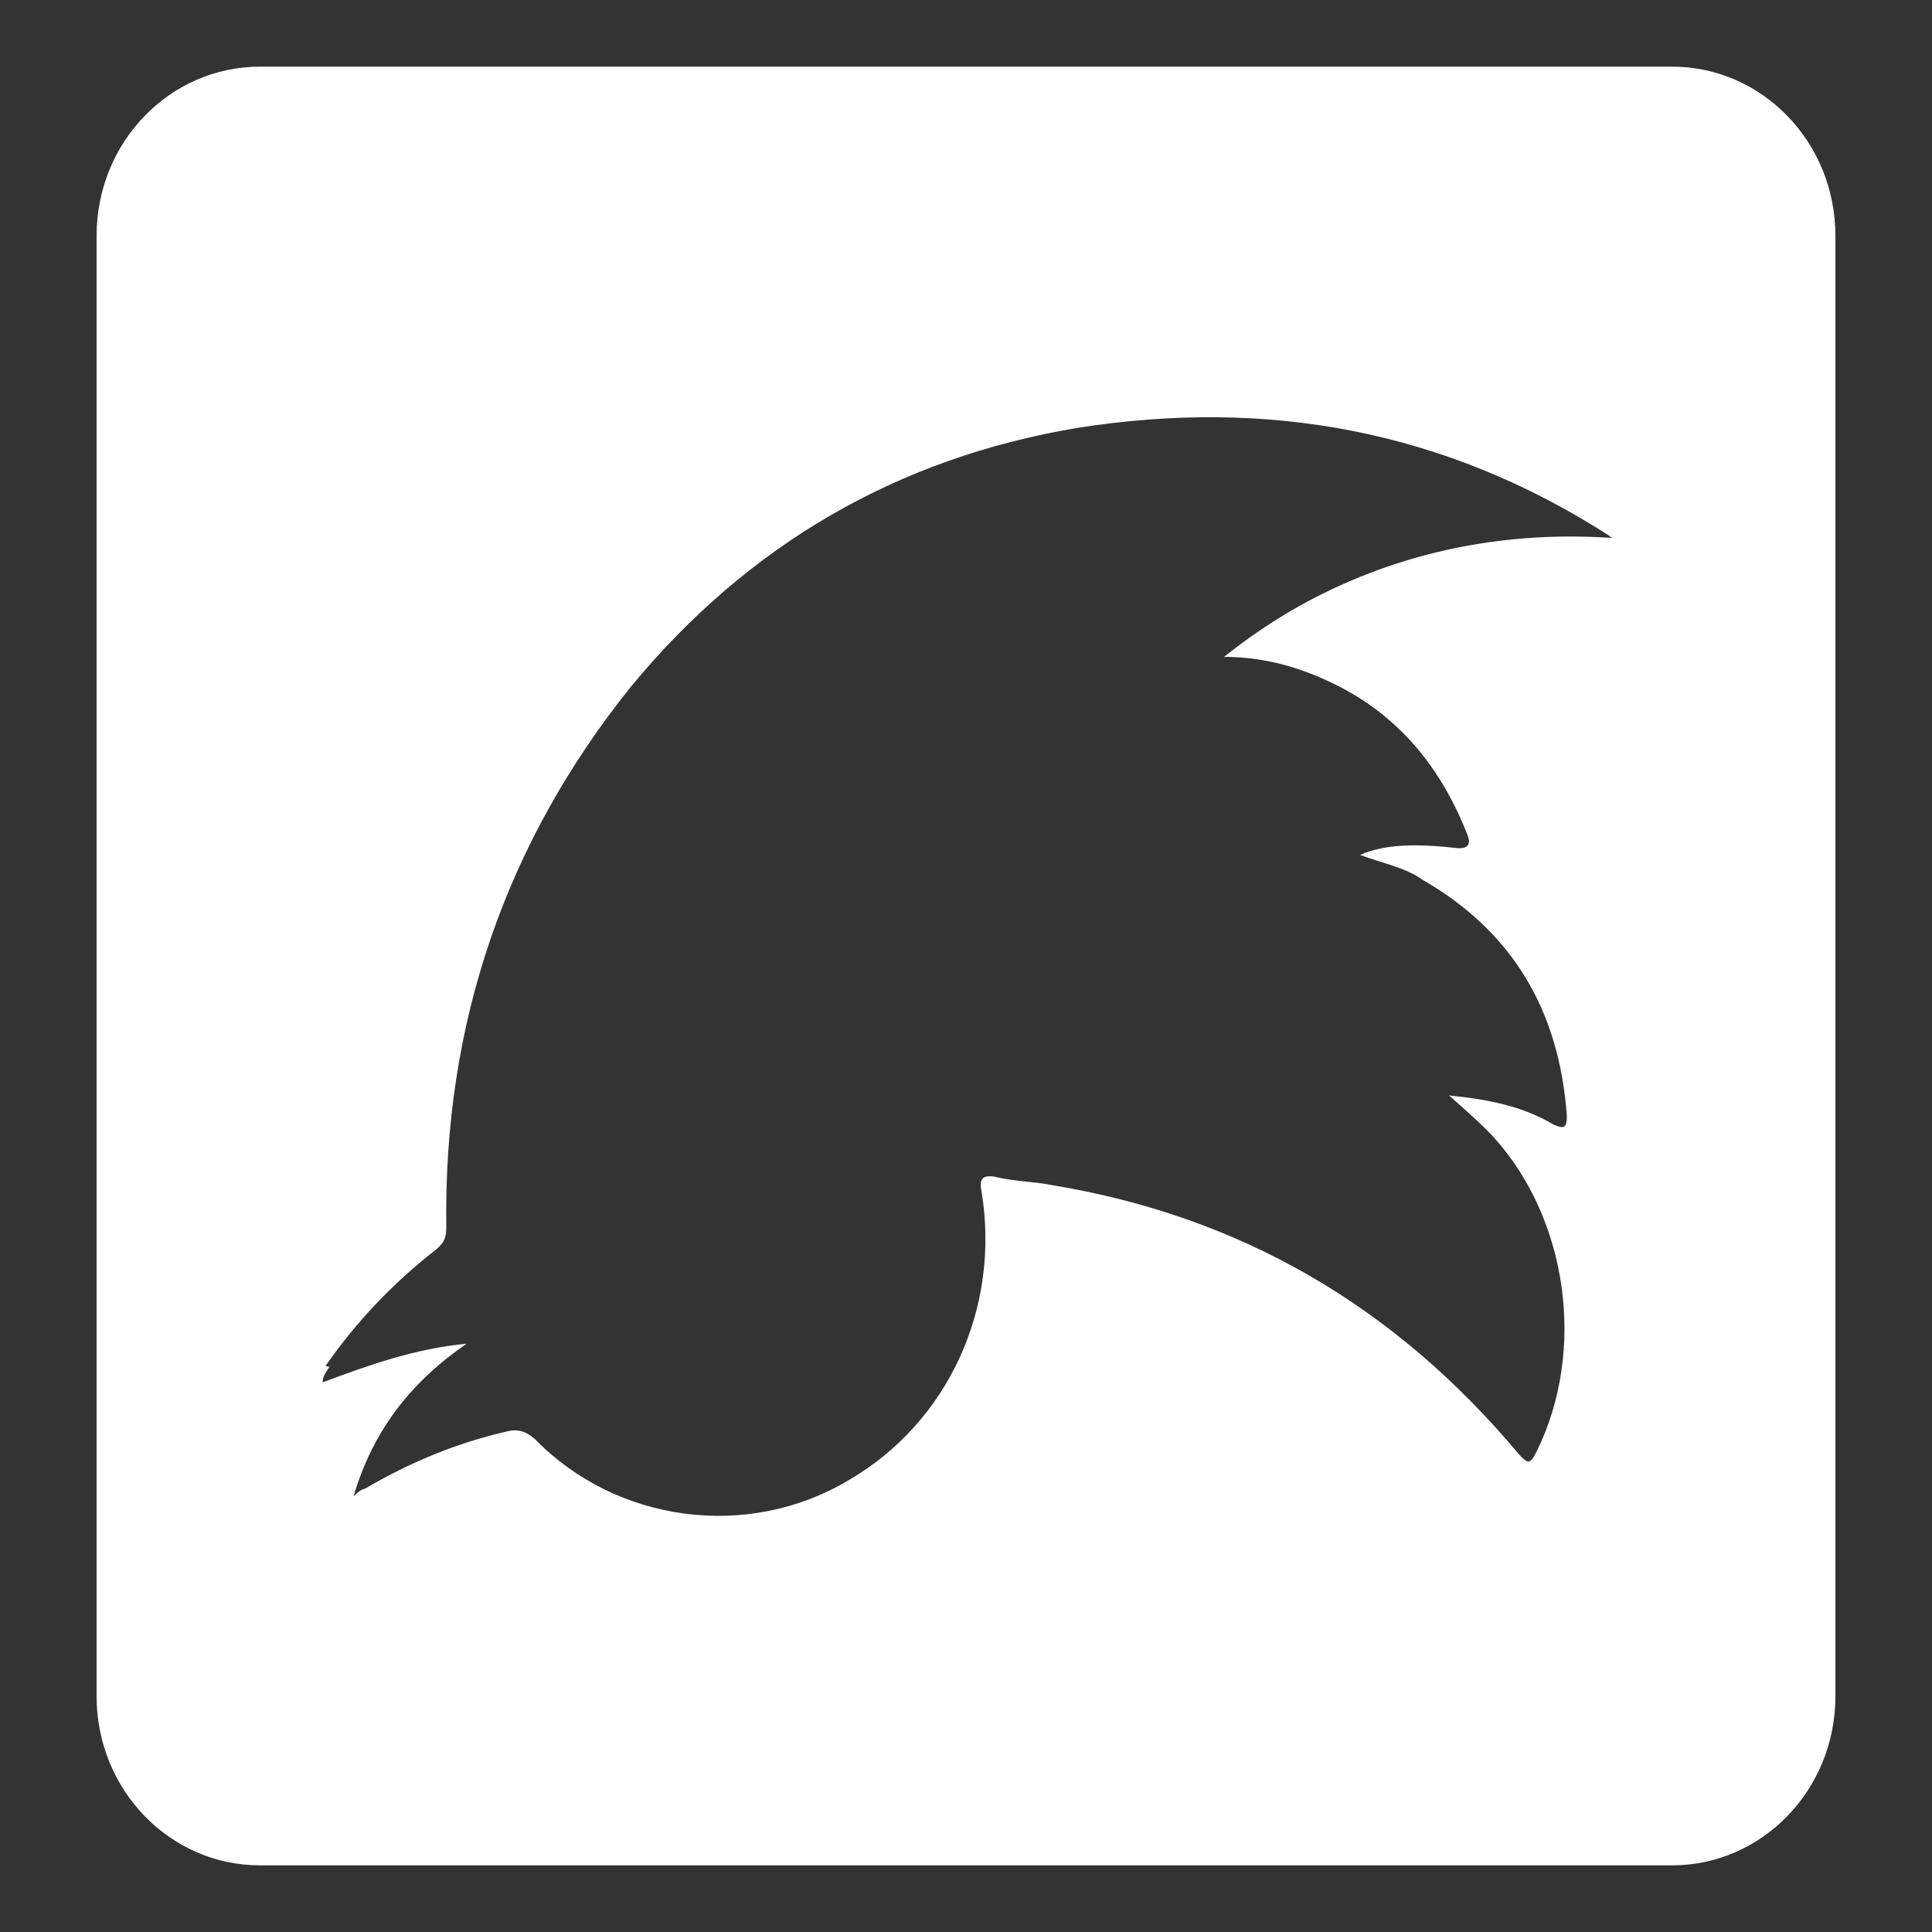 <?xml version="1.0" encoding="UTF-8"?>
<svg id="Layer_1" xmlns="http://www.w3.org/2000/svg" version="1.1" viewBox="0 0 200 200">
  <rect x="0" y="0" width="200" height="200" fill="#333333" stroke="none"/>
  <!-- Generator: Adobe Illustrator 29.1.0, SVG Export Plug-In . SVG Version: 2.1.0 Build 142)  -->
  <defs>
    <style>
      .st0 {
        fill: #fff;
      }
    </style>
  </defs>
  <path class="st0" d="M33.7,141.4c3.2-4.6,7-8.6,11.5-12.1.8-.7,1-1.2,1-2.3-.3-21,6.1-39.7,19.1-55.9,12.2-14.8,27.7-23.7,46.2-26.8,19.6-3.1,38,.2,55,11.1.2.2.4.3.6.3-10-.7-19.7.9-28.8,5.1-4.1,1.9-7.8,4.2-11.6,7.2,4.4,0,8.3,1.2,12,3.1,6.2,3.2,10.5,8.4,13.2,15.3q.6,1.5-1,1.4c-4.4-.5-7.6-.4-10.1.7,2.4.9,4.7,1.3,6.5,2.6,9.2,5.3,14.1,13.4,14.9,24.4,0,1.3-.3,1.4-1.4.9-3.2-1.9-6.8-2.6-10.8-3,1.8,1.6,3.3,2.9,4.7,4.4,7.6,8.5,9.5,22,4.4,32.4-.7,1.4-.9,1.4-1.9.3-12.9-15.4-28.9-24.6-48.2-27.8-2-.4-4.1-.4-6.1-.9-1.4-.2-1.5.5-1.3,1.5,2,12-3.4,23.9-13.7,29.9-10.5,6.3-24.1,4.4-32.5-4.2-1-.9-1.9-1.1-3-.8-5.2,1.2-10,3.2-14.6,5.9-.4.1-.7.3-1.2.8,2-6.8,5.9-11.8,11.7-15.8-5.3.5-10.1,2.2-14.9,4,0-.7.4-1.1.7-1.6M26.9,193.1h146.2c9.3,0,16.9-7.8,16.9-17.5V24.4c0-9.7-7.6-17.5-16.9-17.5H26.9c-9.3,0-16.9,7.8-16.9,17.5v151.2c0,9.7,7.6,17.5,16.9,17.5"/>
</svg>